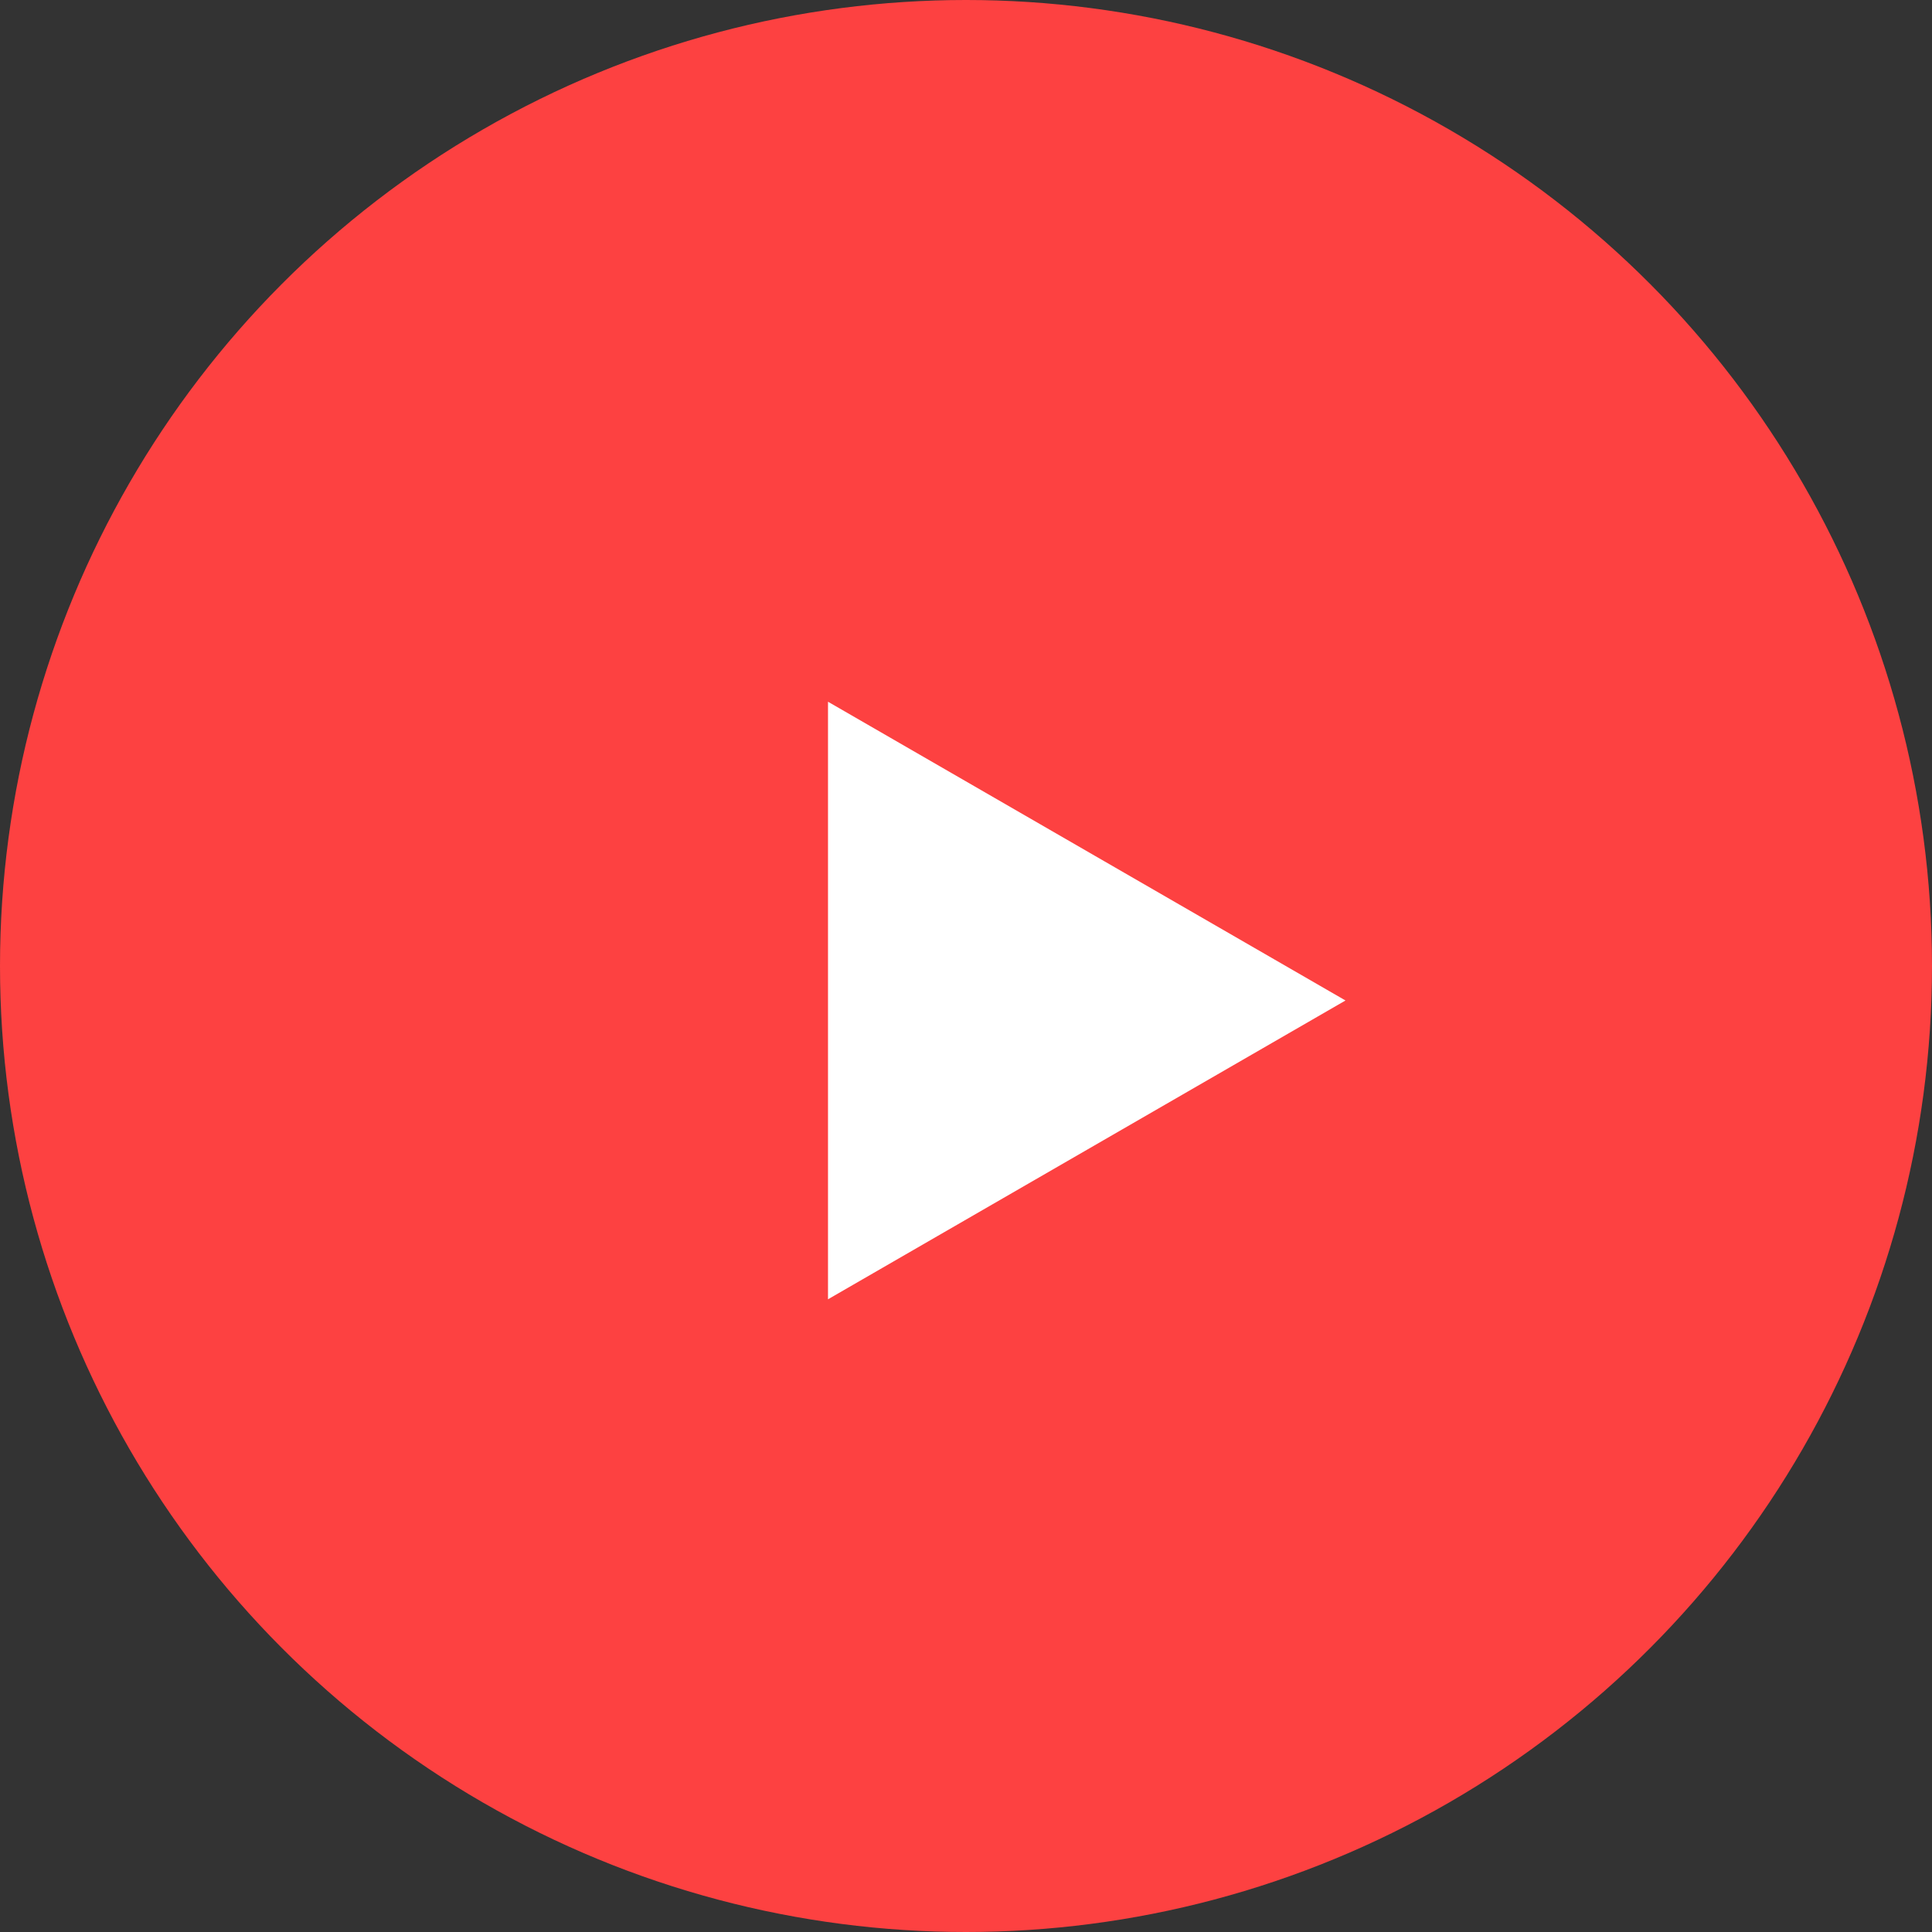 <svg width="75" height="75" viewBox="0 0 75 75" fill="none" xmlns="http://www.w3.org/2000/svg">
<rect x="0" y="0" width="75" height="75" fill="#333333" stroke="none"/>
<circle cx="37.5" cy="37.5" r="37.5" fill="url(#paint0_linear_201_593)"/>
<path d="M52.232 38.839L32.143 50.438L32.143 27.241L52.232 38.839Z" fill="white"/>
<defs>
<linearGradient id="paint0_linear_201_593" x1="6.075" y1="-6.48829e-06" x2="73.621" y2="5.47" gradientUnits="userSpaceOnUse">
<stop stop-color="#FD4141"/>
<stop offset="1" stop-color="#FD4141"/>
</linearGradient>
</defs>
</svg>
